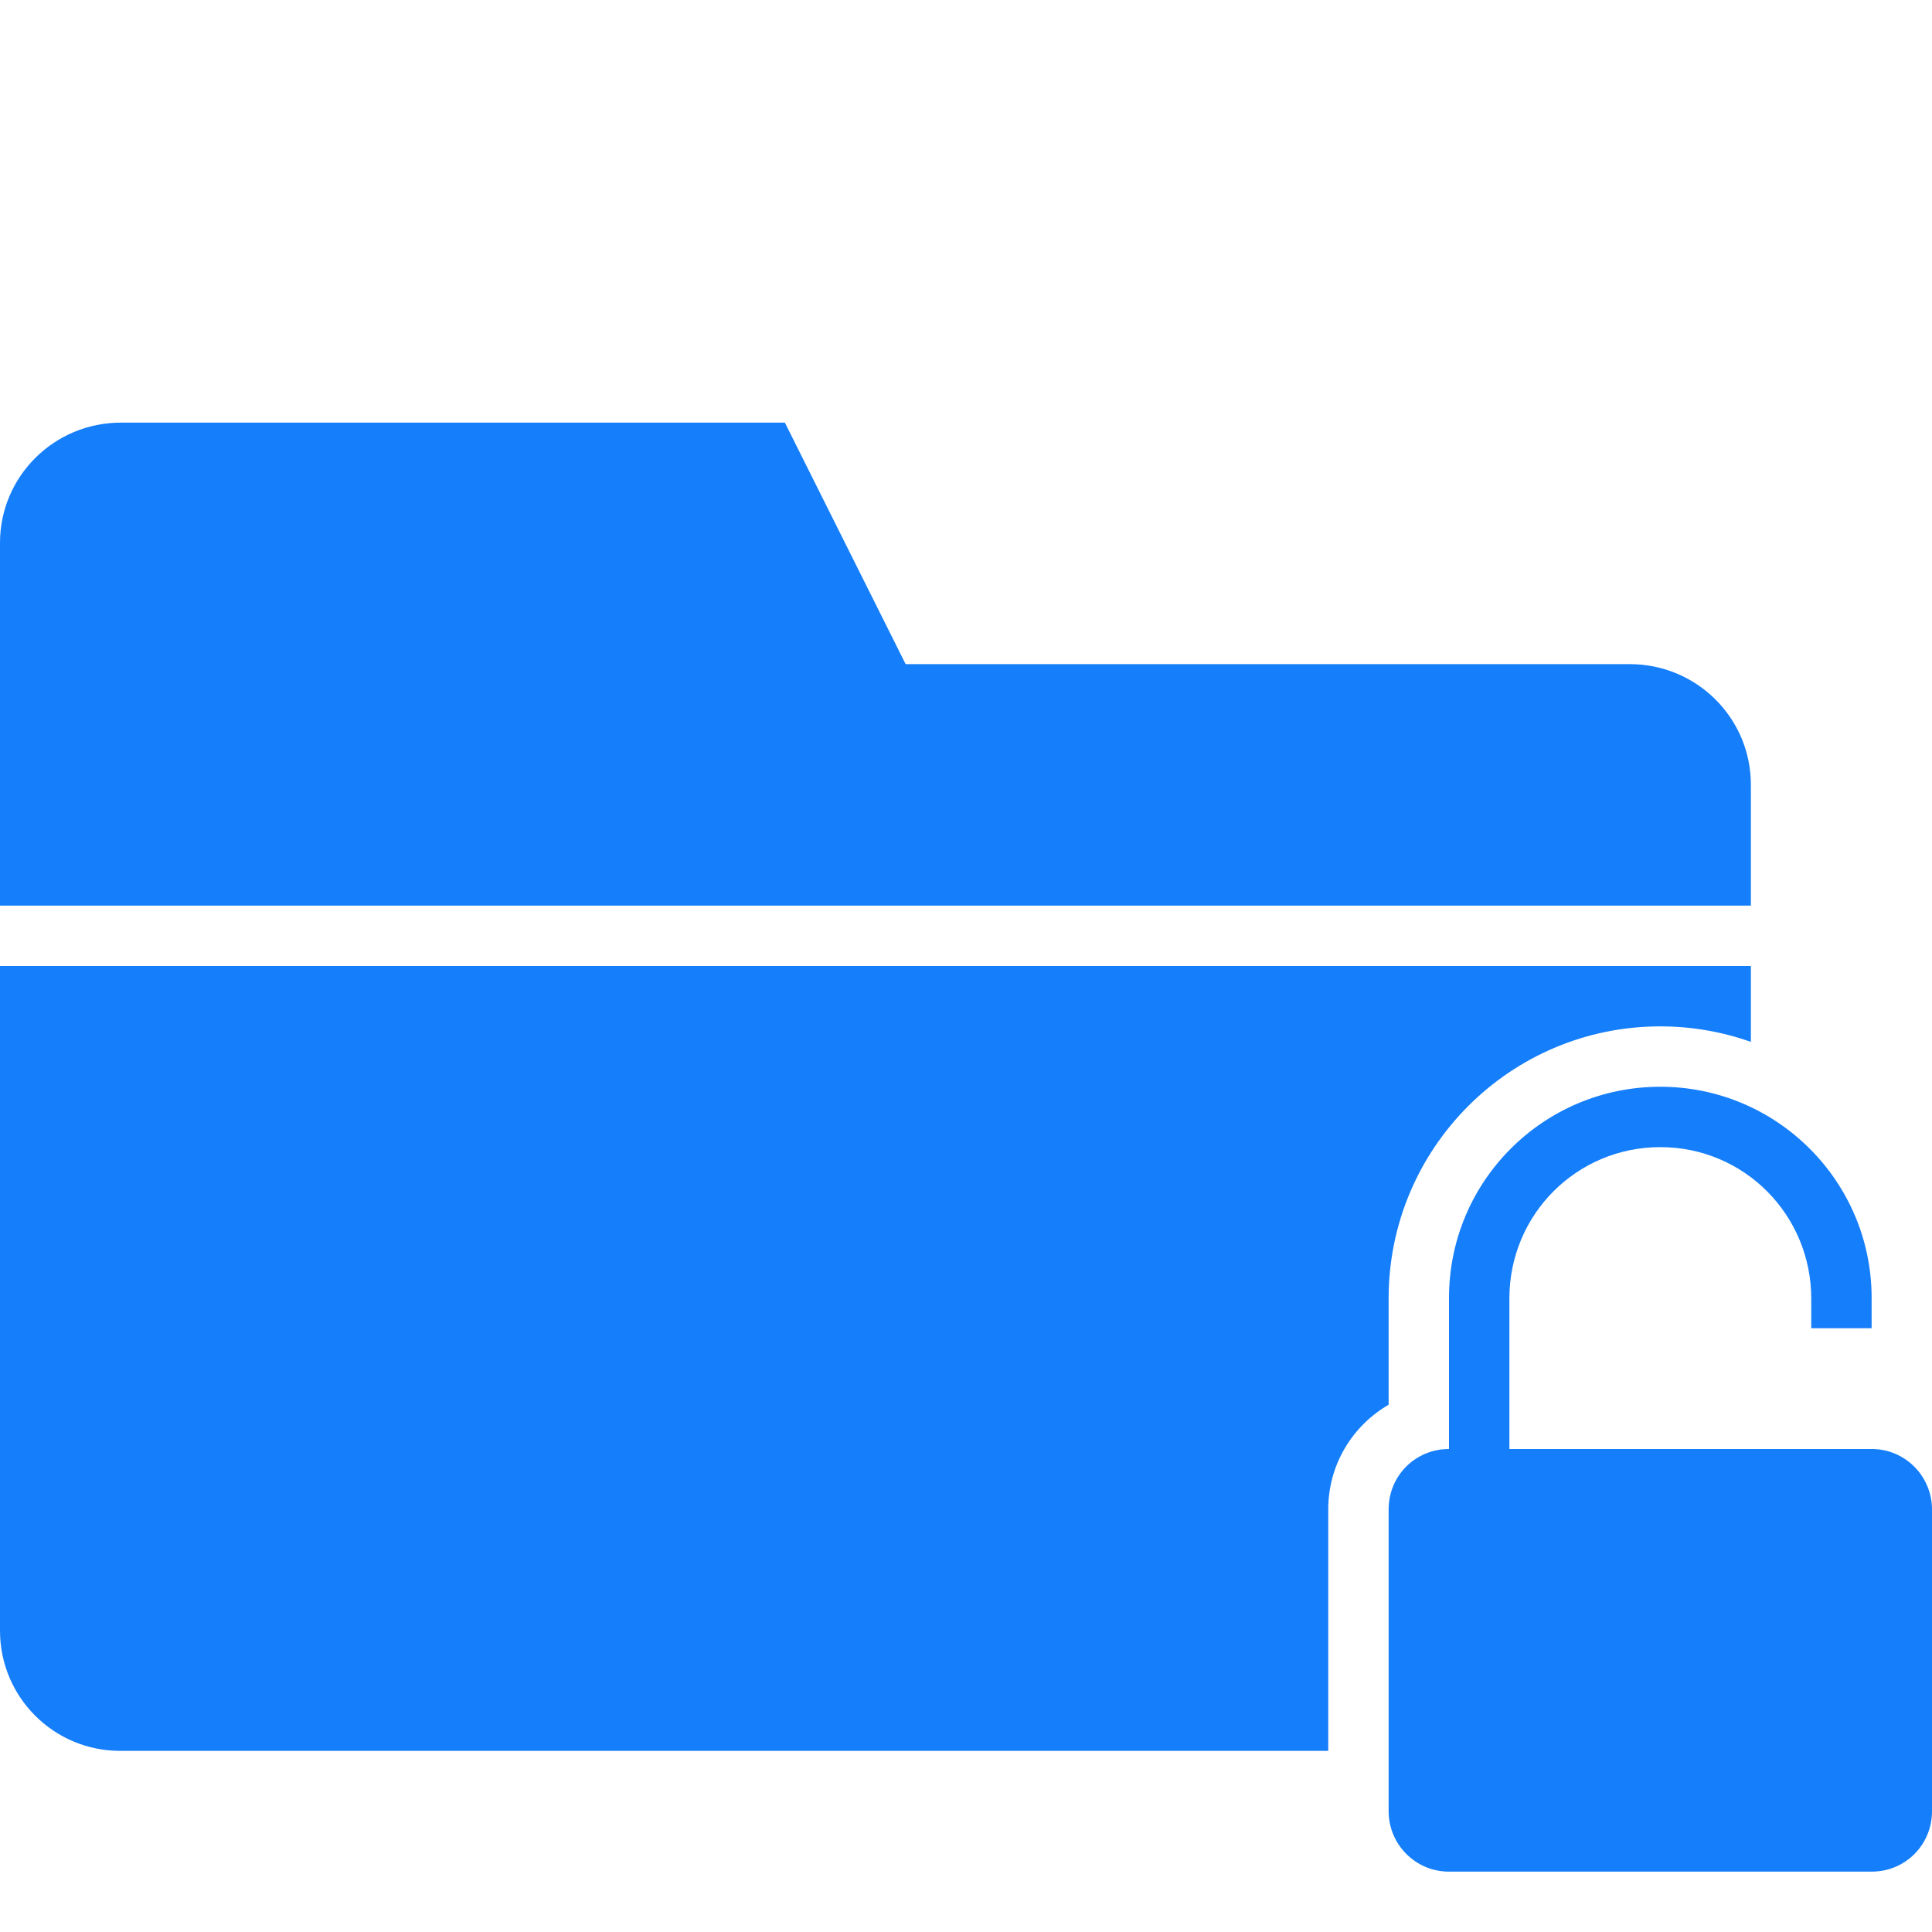 <?xml version="1.0" ?><svg height="32px" version="1.1" viewBox="0 0 32 32" width="32px" xmlns="http://www.w3.org/2000/svg" xmlns:sketch="http://www.bohemiancoding.com/sketch/ns" xmlns:xlink="http://www.w3.org/1999/xlink"><title/><desc/><defs/><g fill="none" fill-rule="evenodd" id="Page-1" stroke="none" stroke-width="1"><g fill="#157EFB" id="icon-99-folder-unlocked"><path d="M0,15 L0,8.991 C0,7.89 0.897,7 2.003,7 L13,7 L15,11 L26.994,11 C28.103,11 29,11.894 29,12.997 L29,15 L-5.55111512e-16,15 L0,15 L0,15 Z M-5.55111512e-16,16 L-5.55111512e-16,27.009 C-5.55111512e-16,28.109 0.89,29 1.991,29 L22,29 L22,24.997 C22,24.259 22.402,23.613 23,23.267 L23,21.506 C23,19.018 25.015,17 27.5,17 C28.026,17 28.531,17.091 29,17.257 L29,16 L-5.55111512e-16,16 L-5.55111512e-16,16 Z M30,24 L31.002,24 C31.554,24 32,24.449 32,25.003 L32,29.997 C32,30.562 31.553,31 31.002,31 L23.998,31 C23.446,31 23,30.551 23,29.997 L23,25.003 C23,24.438 23.447,24 24,24 L24,21.498 C24,19.562 25.567,18 27.5,18 C29.429,18 31,19.566 31,21.498 L31,22 L30,22 L30,21.509 C30,20.123 28.89,19 27.5,19 C26.119,19 25,20.112 25,21.509 L25,24 L30,24 L30,24 L30,24 Z" id="folder-unlocked"/></g></g></svg>
